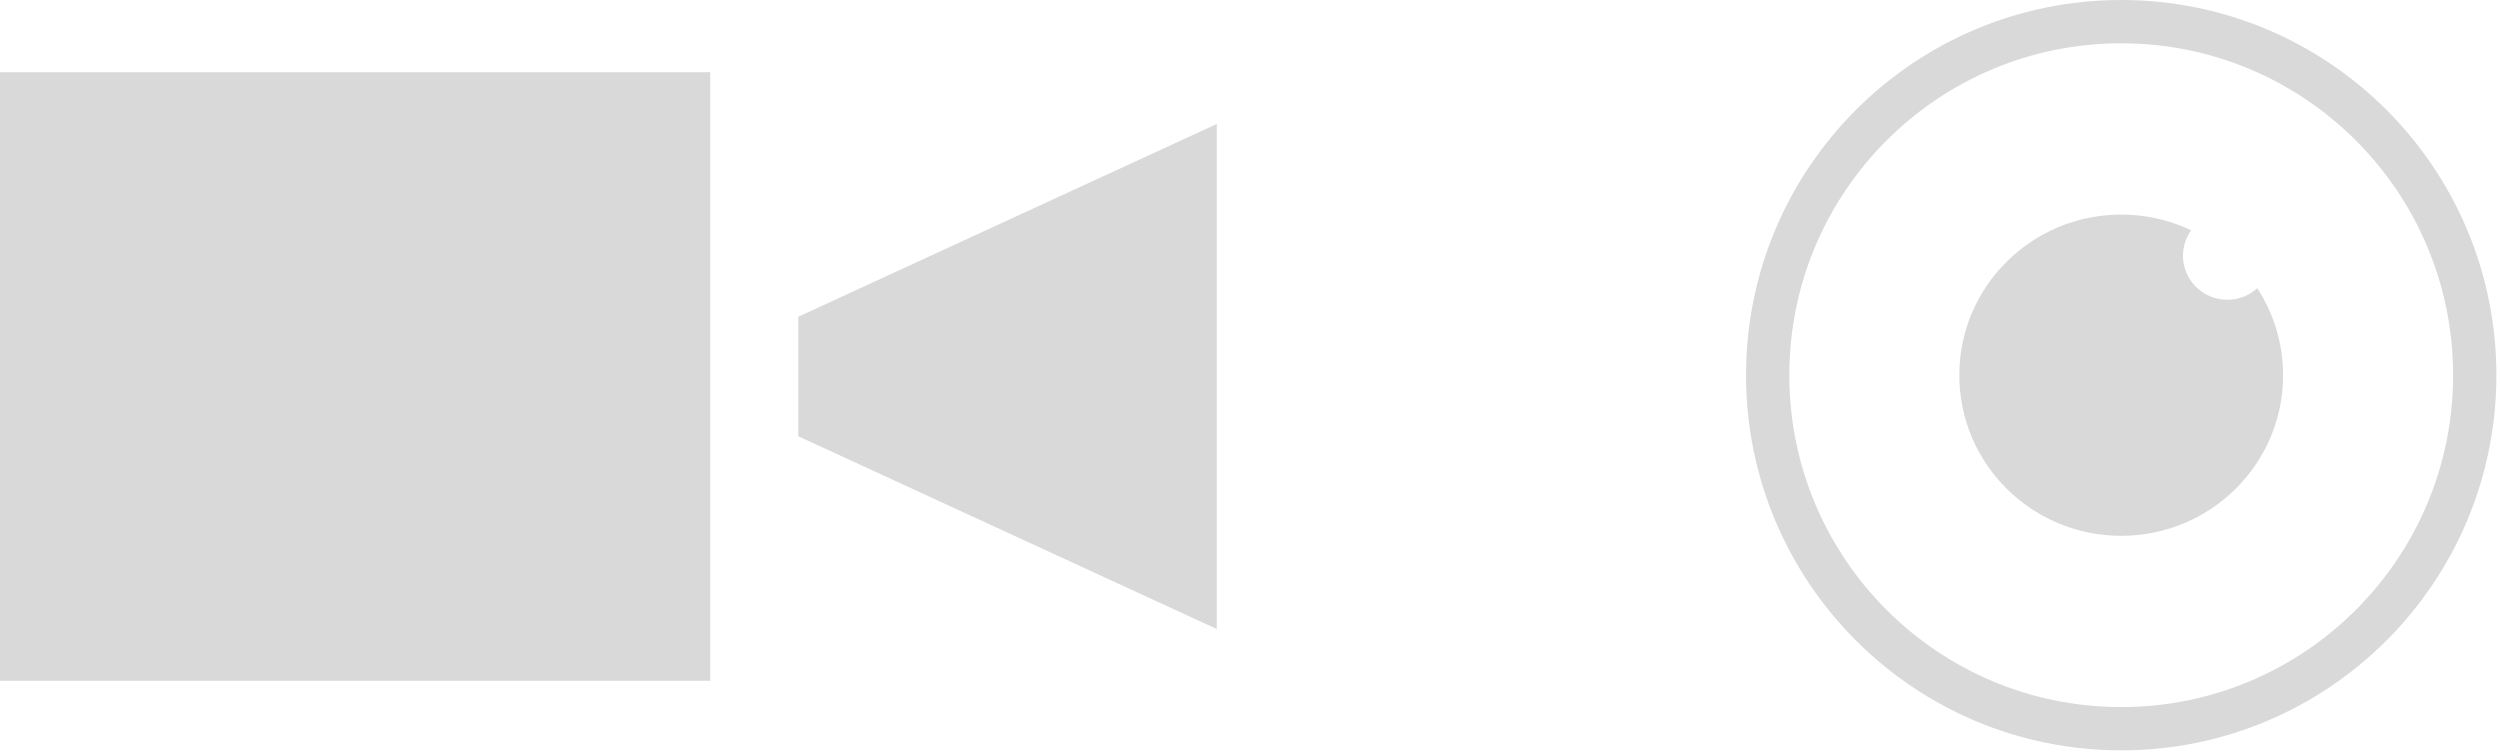 <?xml version="1.0" encoding="UTF-8"?> <svg xmlns="http://www.w3.org/2000/svg" width="126" height="38" viewBox="0 0 126 38" fill="none"><circle cx="106.909" cy="18.909" r="17.818" stroke="#D9D9D9" stroke-width="2.182"></circle><path d="M113.766 14.527C113.368 14.887 112.841 15.108 112.26 15.108C111.024 15.108 110.022 14.114 110.022 12.888C110.022 12.41 110.175 11.97 110.434 11.607C109.367 11.099 108.171 10.815 106.909 10.815C102.403 10.815 98.75 14.439 98.75 18.91C98.75 23.381 102.403 27.005 106.909 27.005C111.415 27.005 115.068 23.381 115.068 18.91C115.068 17.294 114.589 15.79 113.768 14.527H113.766Z" fill="#D9D9D9"></path><g clip-path="url(#clip0_1592_4346)"><path d="M61.325 31.703L40.234 21.988V15.963L61.325 6.248V31.703Z" fill="#D9D9D9"></path></g><rect y="3.639" width="35.796" height="30.673" fill="#D9D9D9"></rect><defs><clipPath id="clip0_1592_4346"><rect width="21.091" height="25.454" fill="white" transform="translate(40.234 6.248)"></rect></clipPath></defs></svg> 